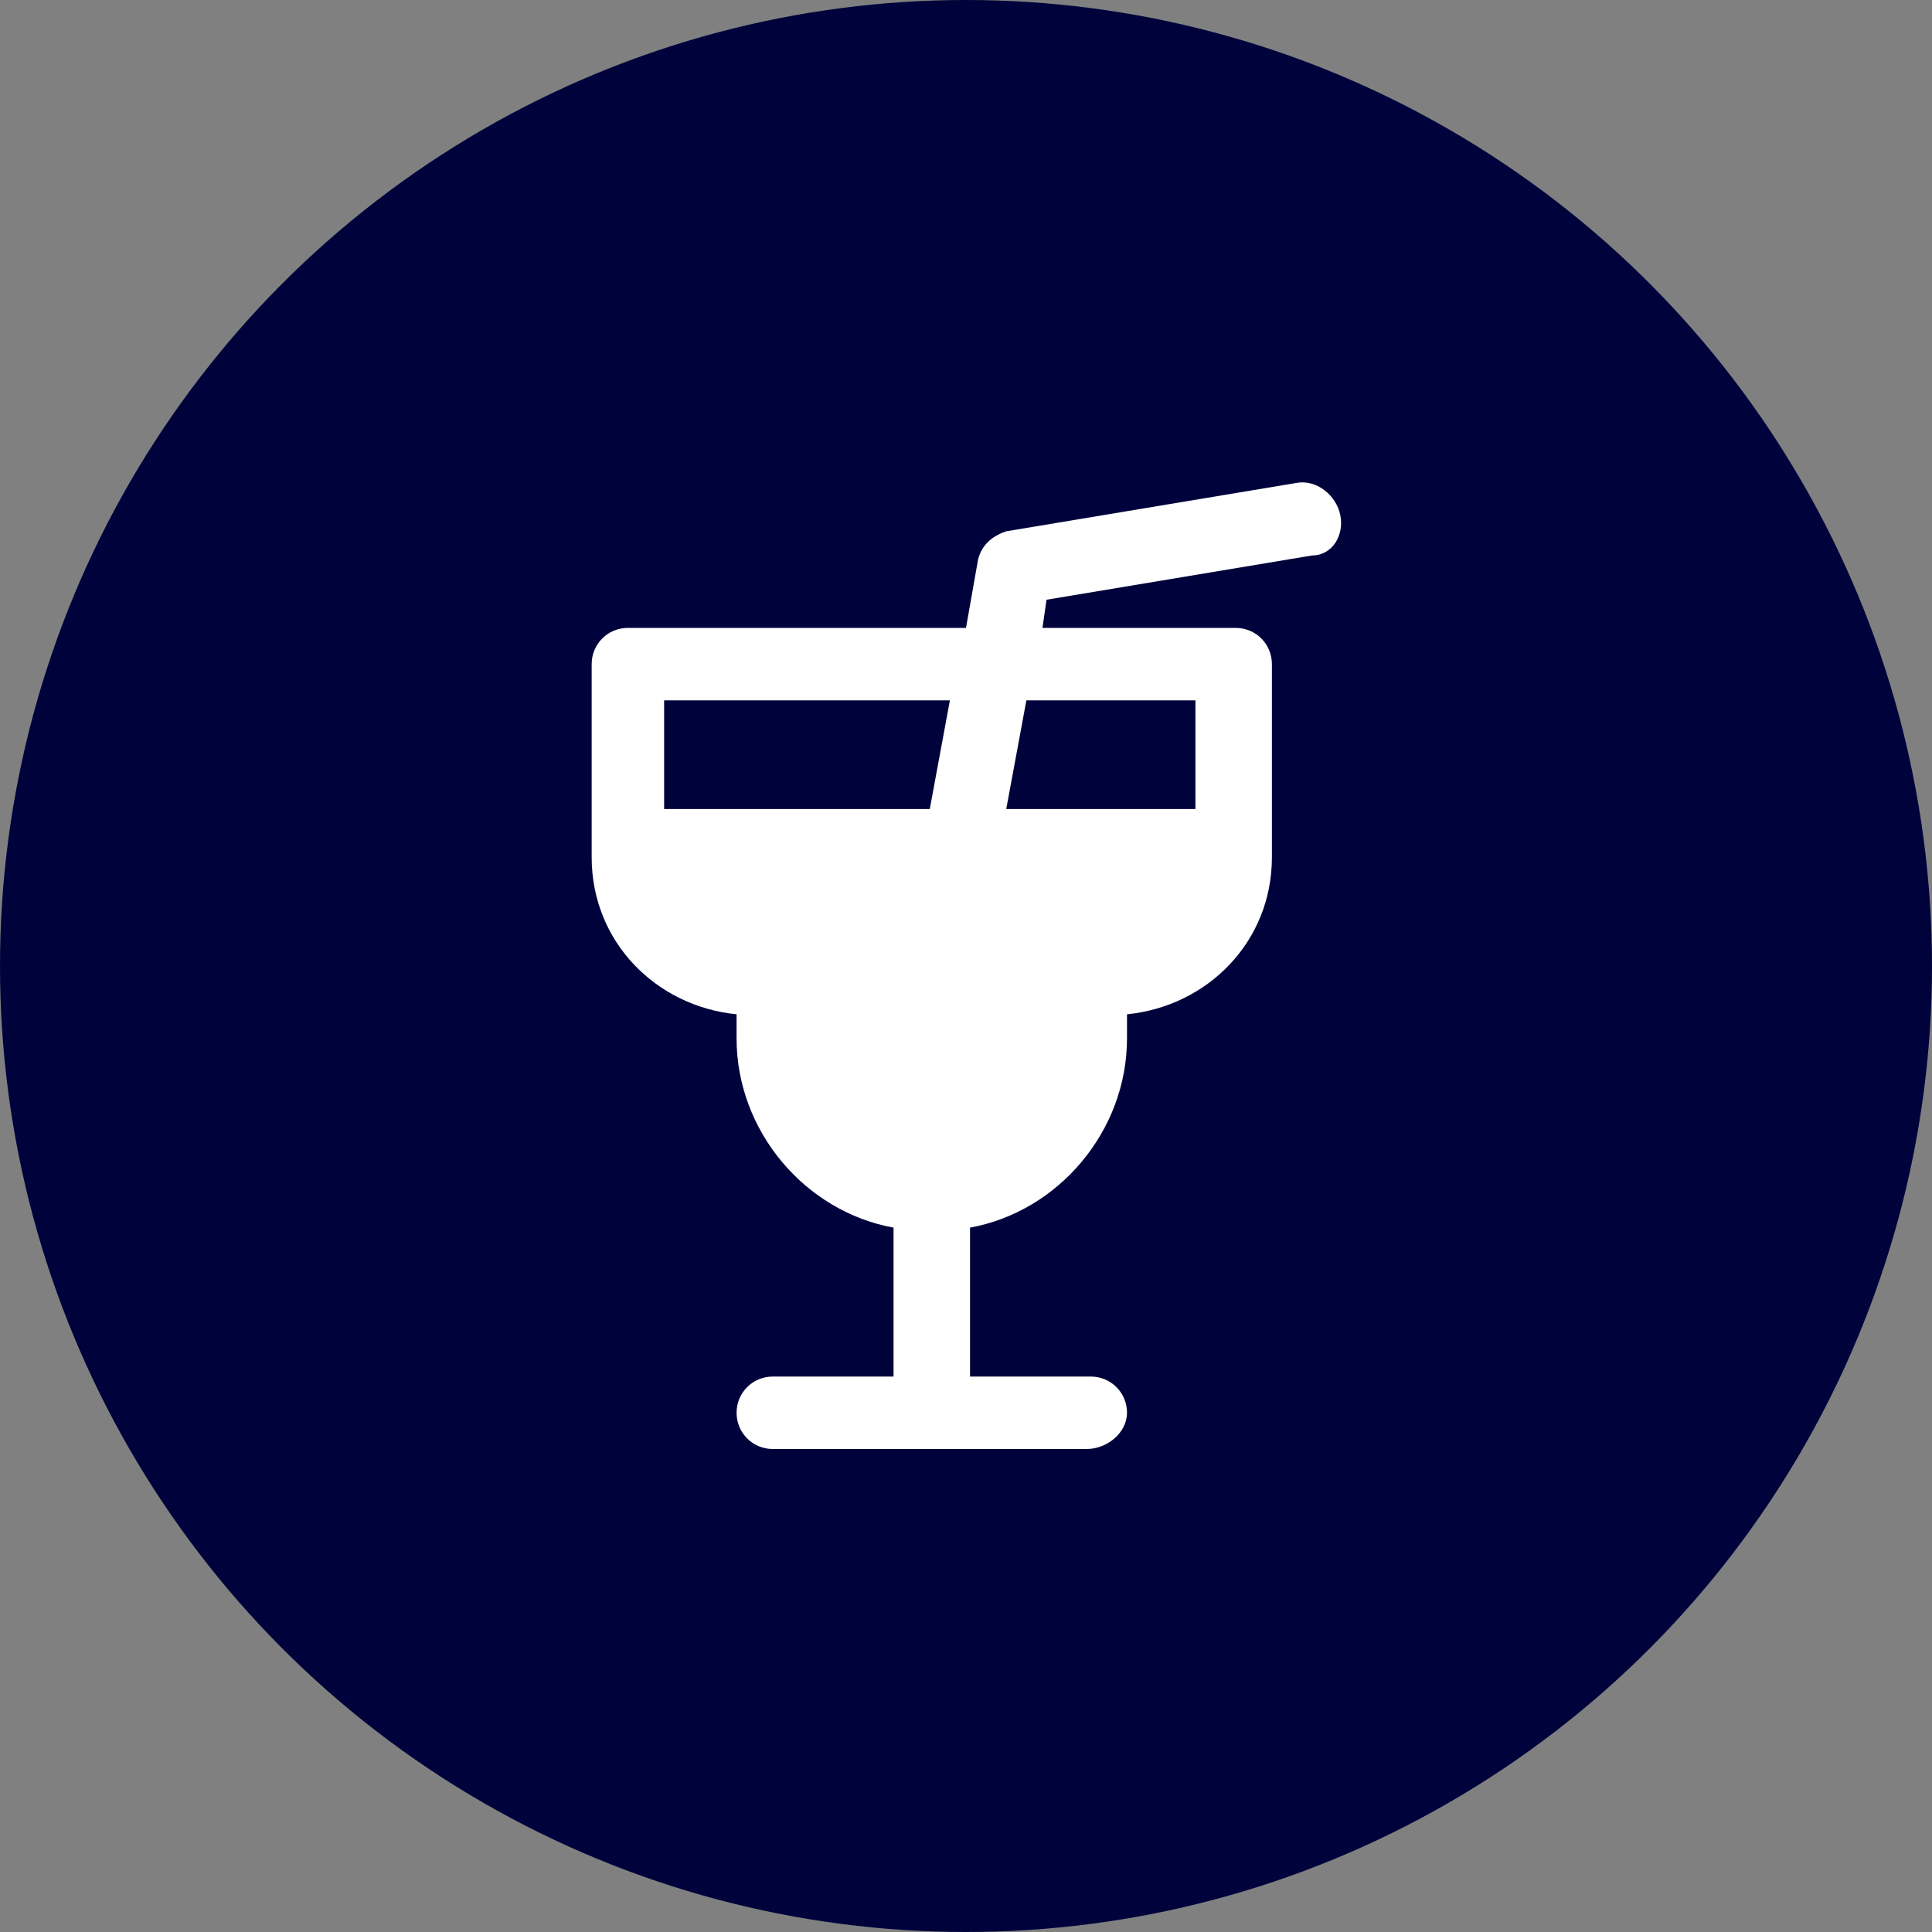 <?xml version="1.0" encoding="utf-8"?>
<!-- Generator: Adobe Illustrator 25.3.1, SVG Export Plug-In . SVG Version: 6.00 Build 0)  -->
<svg version="1.1" id="Layer_1" xmlns="http://www.w3.org/2000/svg" xmlns:xlink="http://www.w3.org/1999/xlink" x="0px" y="0px"
	 viewBox="0 0 48 48" style="enable-background:new 0 0 48 48;" xml:space="preserve">
<rect x="0" y="0" width="48" height="48" fill="#808080" stroke="none"/>
<style type="text/css">
	.st0{fill:#00033B;}
	.st1{fill:#FFFFFF;}
</style>
<circle class="st0" cx="24" cy="24" r="24"/>
<path class="st1" d="M33.3,12.8c0.1,0.5-0.2,1-0.7,1L26,14.9l-0.1,0.7h4.8c0.5,0,0.9,0.4,0.9,0.9v4.8c0,2.1-1.6,3.7-3.6,3.9v0.6
	c0,2.3-1.7,4.3-3.9,4.7v3.7h3c0.5,0,0.9,0.4,0.9,0.9S27.5,36,27,36h-7.8c-0.5,0-0.9-0.4-0.9-0.9s0.4-0.9,0.9-0.9h3v-3.7
	c-2.2-0.4-3.9-2.4-3.9-4.7v-0.6c-2-0.2-3.6-1.8-3.6-3.9v-4.8c0-0.5,0.4-0.9,0.9-0.9H24l0.3-1.7c0.1-0.4,0.4-0.6,0.7-0.7l7.2-1.2
	C32.7,11.9,33.2,12.3,33.3,12.8z M23.1,20.1l0.5-2.7h-7.1v2.7H23.1z M29.7,20.1v-2.7h-4.2l-0.5,2.7H29.7z"/>
</svg>
